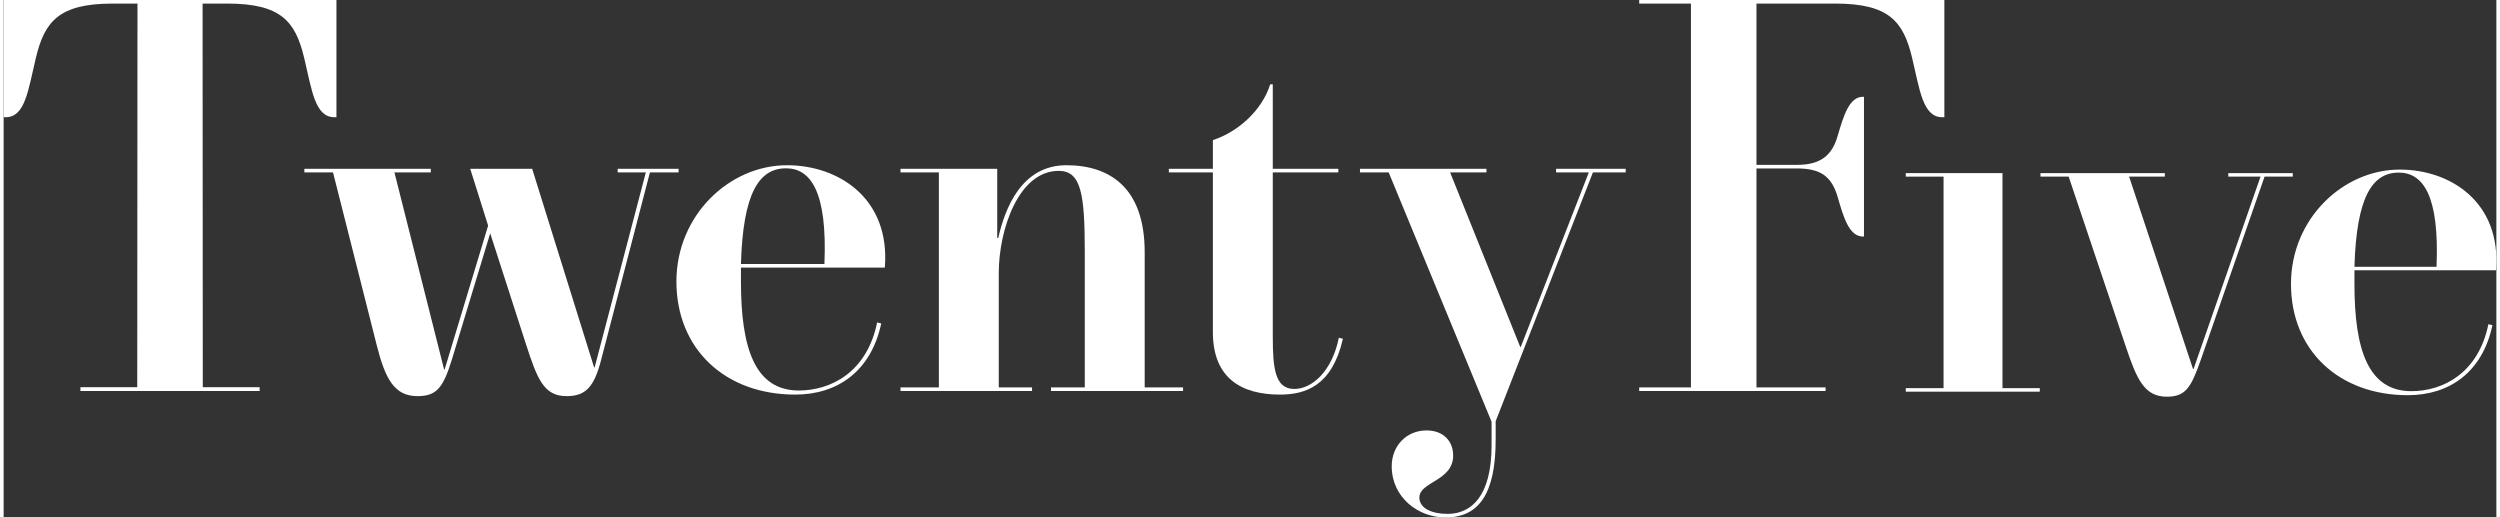 <?xml version="1.0" encoding="UTF-8"?>
<!DOCTYPE svg PUBLIC "-//W3C//DTD SVG 1.1//EN" "http://www.w3.org/Graphics/SVG/1.1/DTD/svg11.dtd">
<!-- Creator: CorelDRAW 2019 (64-Bit) -->
<svg xmlns="http://www.w3.org/2000/svg" xml:space="preserve" width="715px" height="148px" version="1.1" style="shape-rendering:geometricPrecision; text-rendering:geometricPrecision; image-rendering:optimizeQuality; fill-rule:evenodd; clip-rule:evenodd"
viewBox="0 0 743.61 154.37"
 xmlns:xlink="http://www.w3.org/1999/xlink"
 xmlns:xodm="http://www.corel.com/coreldraw/odm/2003">
 <rect x="0" y="0" width="743.61" height="154.37" fill="#333333" stroke="none"/>
 <defs>
  <style type="text/css">
   <![CDATA[
    .fil0 {fill:white;fill-rule:nonzero}
   ]]>
  </style>
 </defs>
 <g id="Layer_x0020_1">
  <path class="fil0" d="M183.18 50.36l18.17 0 0 1.07 -8.55 0 -14.51 55.74c-2.14,8.41 -4.73,11 -10.38,11 -6.72,0 -8.71,-5.04 -12.07,-15.43l-10.69 -33.14 -11.45 37.72c-2.6,8.41 -4.59,10.85 -10.24,10.85 -6.88,0 -9.62,-5.04 -12.22,-15.43l-12.98 -51.31 -8.55 0 0 -1.07 37.72 0 0 1.07 -10.85 0 14.82 58.8 0.15 0 12.98 -42.92 -5.34 -16.95 18.48 0 18.48 59.26 0.15 0 15.28 -58.19 -8.4 0 0 -1.07z"/>
  <path class="fil0" d="M219.95 79.83l0 3.98 0 0.15c0,19.85 4.12,32.53 17.26,32.53 9.47,0 20.31,-5.35 23.37,-20.31l1.22 0.31c-3.06,14.35 -13.14,21.22 -25.66,21.22 -20.93,0 -35.44,-13.59 -35.44,-33.75 0,-19.7 15.74,-34.67 32.99,-34.67 15.43,0 30.86,9.93 29.18,30.54l-42.92 0zm0 -1.07l24.9 0c0.91,-21.68 -4.13,-28.55 -11.46,-28.55 -8.1,0 -12.83,7.48 -13.44,28.55z"/>
  <path class="fil0" d="M267.54 115.57l11.45 0 0 -64.14 -11.45 0 0 -1.07 28.86 0 0 20.62 0.31 0c1.98,-8.71 6.87,-21.69 20.31,-21.69 12.98,0 23.37,6.72 23.37,25.96l0 40.32 11.45 0 0 1.07 -39.4 0 0 -1.07 10.08 0 0 -40.32c0,-17.41 -1.07,-24.28 -7.79,-24.28 -11.91,0 -17.87,17.41 -17.87,30.54l0 34.06 9.93 0 0 1.07 -39.25 0 0 -1.07z"/>
  <path class="fil0" d="M360.73 99.08l0 -47.65 -13.14 0 0 -1.07 13.14 0 0 -8.56c7.48,-2.44 14.66,-8.85 17.1,-16.64l0.77 0 0 25.2 19.55 0 0 1.07 -19.55 0 0 48.87c0,9.47 0.61,15.73 6.41,15.73 5.35,0 11.3,-5.34 13.29,-15.27l1.22 0.3c-3.21,14.06 -11.15,16.65 -18.78,16.65 -11.31,0 -20.01,-4.73 -20.01,-18.63z"/>
  <path class="fil0" d="M414.08 139.09c0,-6.11 4.43,-10.69 10.39,-10.69 5.04,0 7.94,3.21 7.94,7.49 0,7.63 -10.08,7.79 -10.08,12.52 0,3.36 3.97,4.89 8.4,4.89 7.03,0 13.14,-5.19 13.14,-20.47l0 -7.02 -30.7 -74.39 -8.56 0 0 -1.06 37.73 0 0 1.06 -10.84 0 20.92 52.09 0.15 0 20.31 -52.09 -9.77 0 0 -1.06 20.77 0 0 1.06 -9.77 0 -29.02 74.23 0 5.5c0,16.19 -5.04,23.22 -14.97,23.22 -8.09,0 -16.04,-5.96 -16.04,-15.28z"/>
  <path class="fil0" d="M578.94 34.97l-0.61 0c-5.81,0 -6.72,-8.09 -9.01,-17.71 -2.6,-10.85 -6.87,-16.19 -22.91,-16.19l-23.52 0 0 48.11 12.07 0c7.02,0 10.53,-2.75 12.21,-8.86 1.68,-5.65 3.36,-11.45 7.48,-11.45l0.31 0 0 41.69 -0.31 0c-4.12,0 -5.8,-5.8 -7.48,-11.61 -1.83,-6.41 -5.19,-8.7 -12.21,-8.7l-12.07 0 0 65.32 20.62 0 0 1.07 -55.6 0 0 -1.07 15.43 0 0 -114.5 -15.43 0 0 -1.07 91.03 0 0 34.97z"/>
  <polygon class="fil0" points="567.43,116.84 567.43,115.79 578.7,115.79 578.7,52.69 567.43,52.69 567.43,51.64 596.28,51.64 596.28,115.79 607.4,115.79 607.4,116.84 "/>
  <path class="fil0" d="M663.64 51.64l19.23 0 0 1.05 -8.41 0 -19.09 54.83c-2.85,8.12 -4.5,10.82 -10.06,10.82 -6.76,0 -9.01,-5.26 -12.32,-15.17l-16.97 -50.48 -8.41 0 0 -1.05 37.1 0 0 1.05 -10.66 0 19.07 57.39 0.15 0 19.98 -57.39 -9.61 0 0 -1.05z"/>
  <path class="fil0" d="M701.27 80.63l0 3.91 0 0.15c0,19.53 4.06,32 16.98,32 9.31,0 19.98,-5.26 22.98,-19.98l1.2 0.3c-3,14.12 -12.92,20.88 -25.23,20.88 -20.58,0 -34.86,-13.37 -34.86,-33.2 0,-19.38 15.48,-34.1 32.45,-34.1 15.18,0 30.35,9.77 28.7,30.04l-42.22 0zm0 -1.05l24.49 0c0.9,-21.33 -4.06,-28.09 -11.27,-28.09 -7.96,0 -12.61,7.36 -13.22,28.09z"/>
  <path class="fil0" d="M0 0l0 34.97 0.61 0c5.81,0 6.72,-8.09 9.01,-17.71 2.6,-10.85 6.87,-16.19 22.91,-16.19l7.4 0 -0.07 114.44 -16.95 0 0 1.13 53.46 0 0 -1.13 -16.96 0 -0.06 -114.44 7.39 0c16.04,0 20.32,5.34 22.91,16.19 2.3,9.62 3.21,17.71 9.02,17.71l0.61 0 0 -34.97 -99.28 0z"/>
 </g>
</svg>
